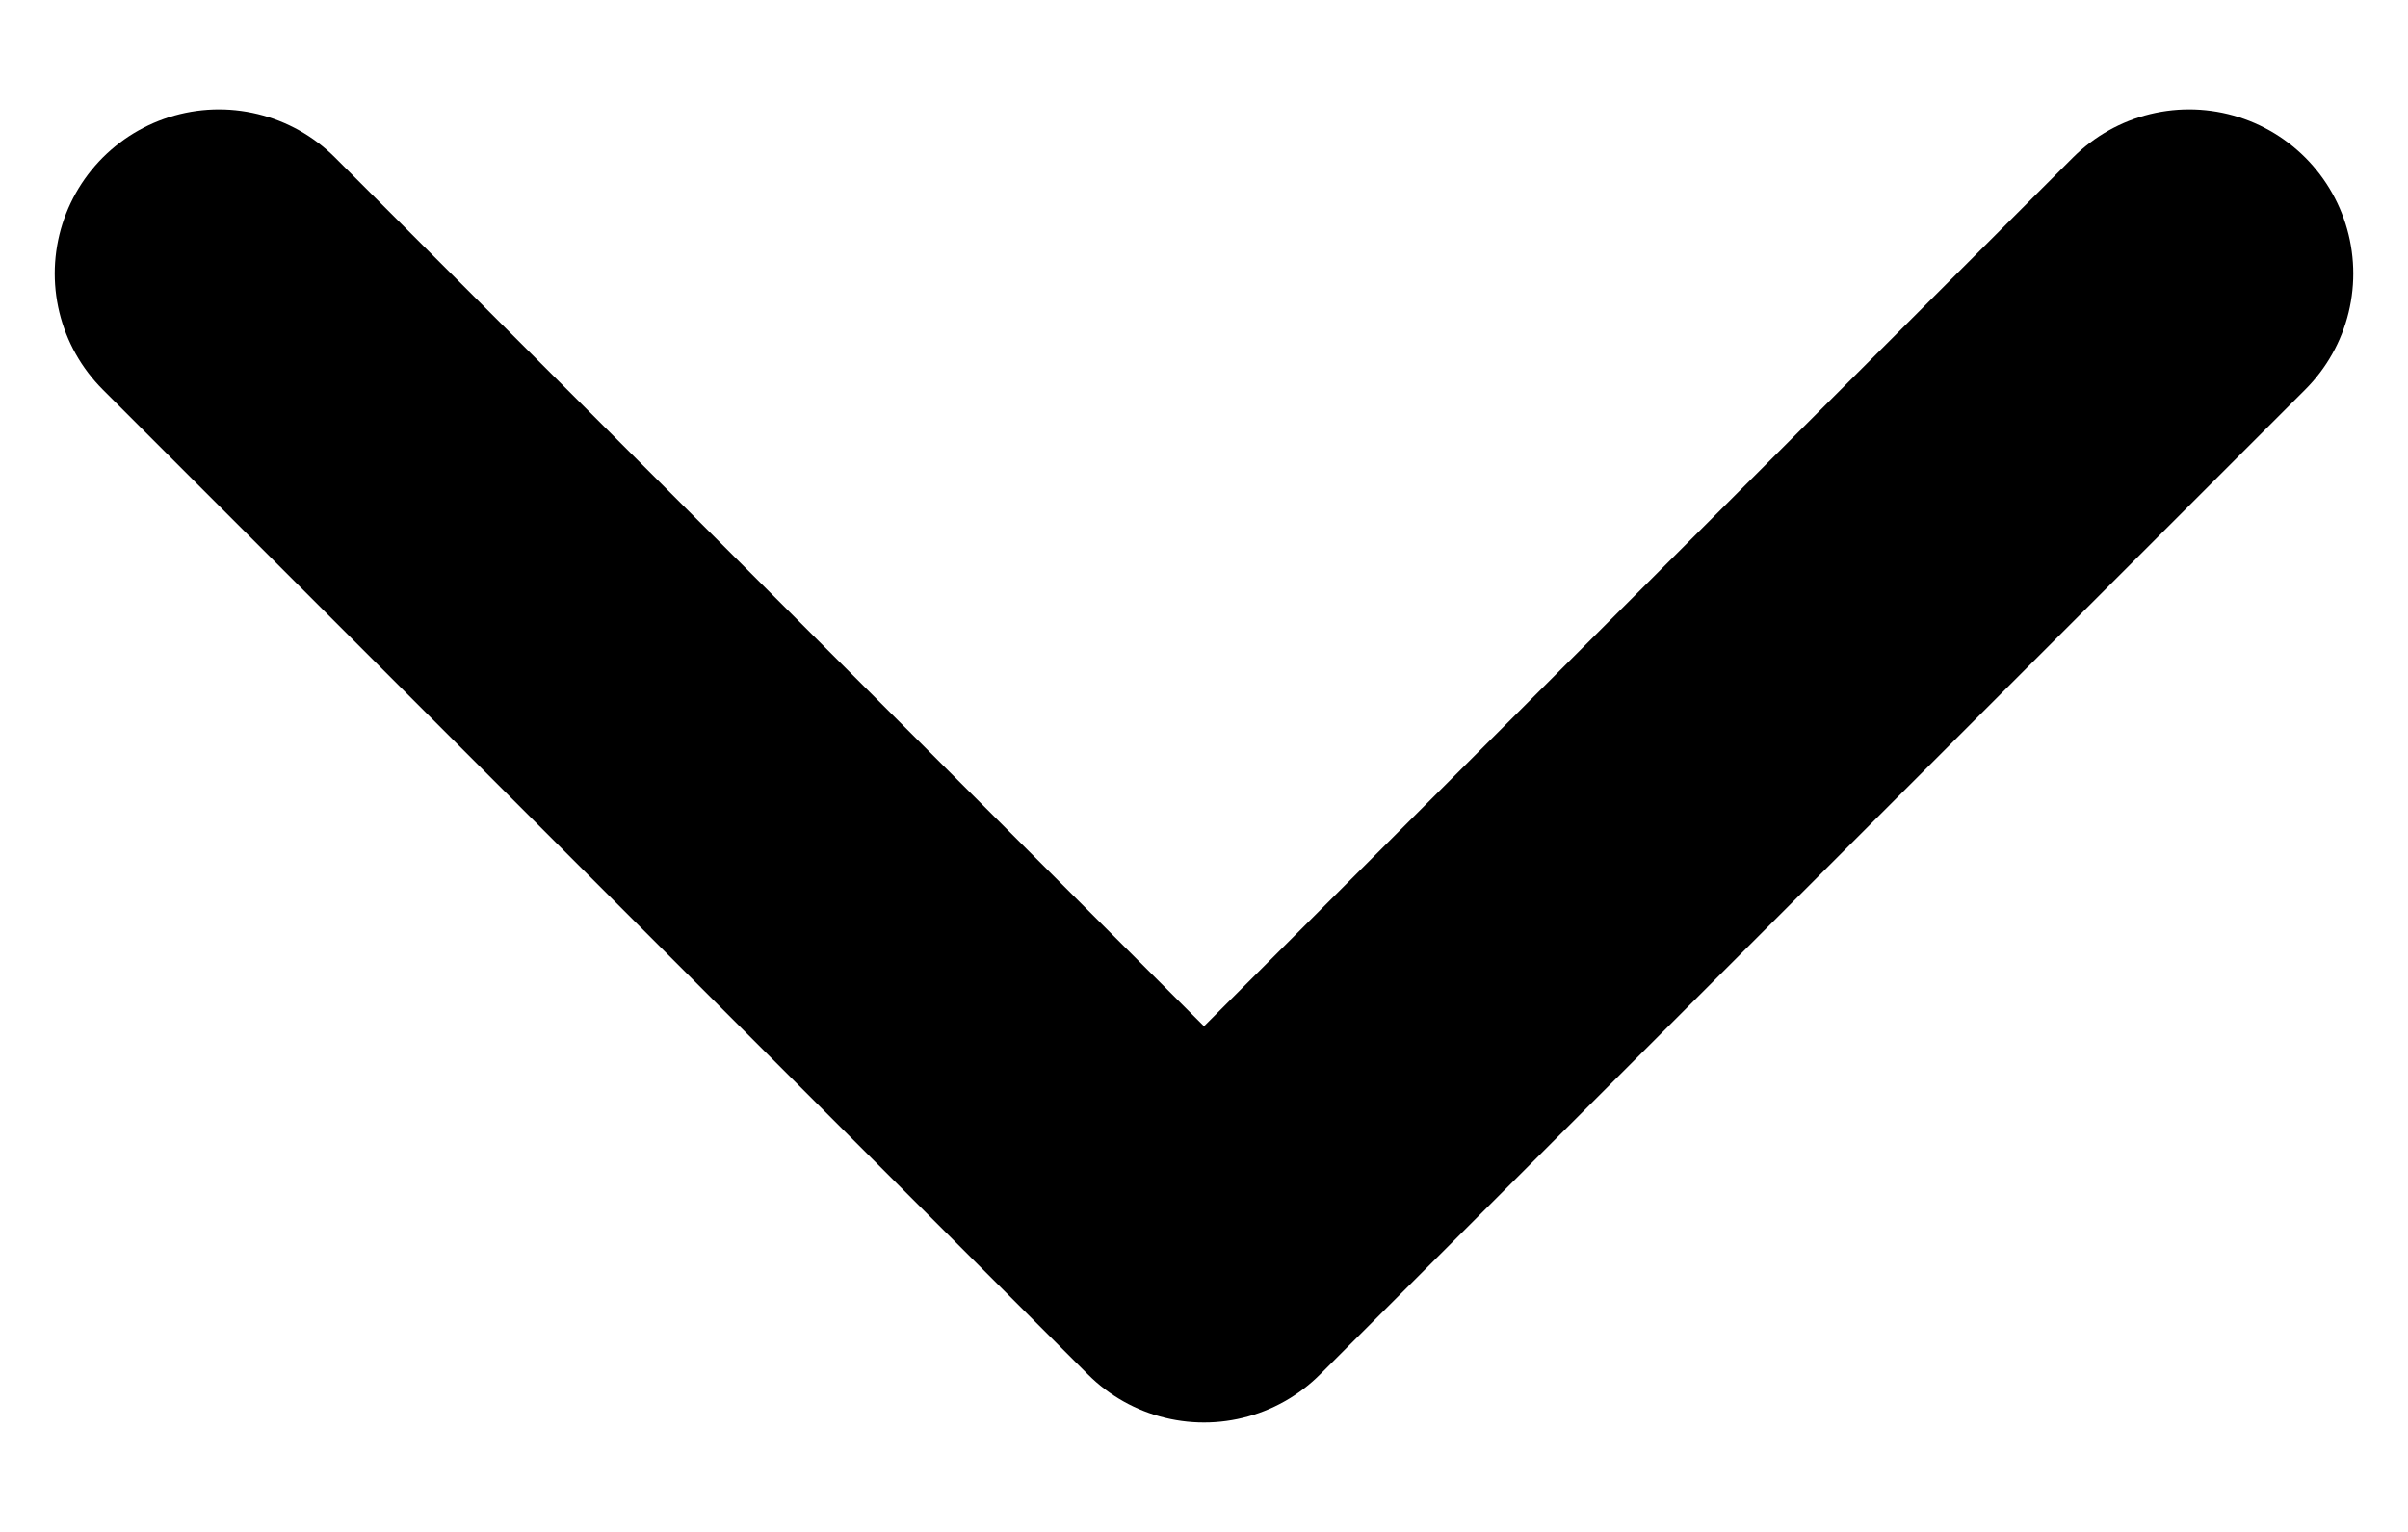 <svg width="11" height="7" viewBox="0 0 11 7" fill="none" xmlns="http://www.w3.org/2000/svg">
<g id="&#240;&#159;&#166;&#134; icon &#34;chevron down arrow&#34;">
<path id="Vector" d="M1 1.25L5.5 5.75L10 1.25" stroke="black" stroke-width="1.5" stroke-linecap="round" stroke-linejoin="round"/>
</g>
</svg>
